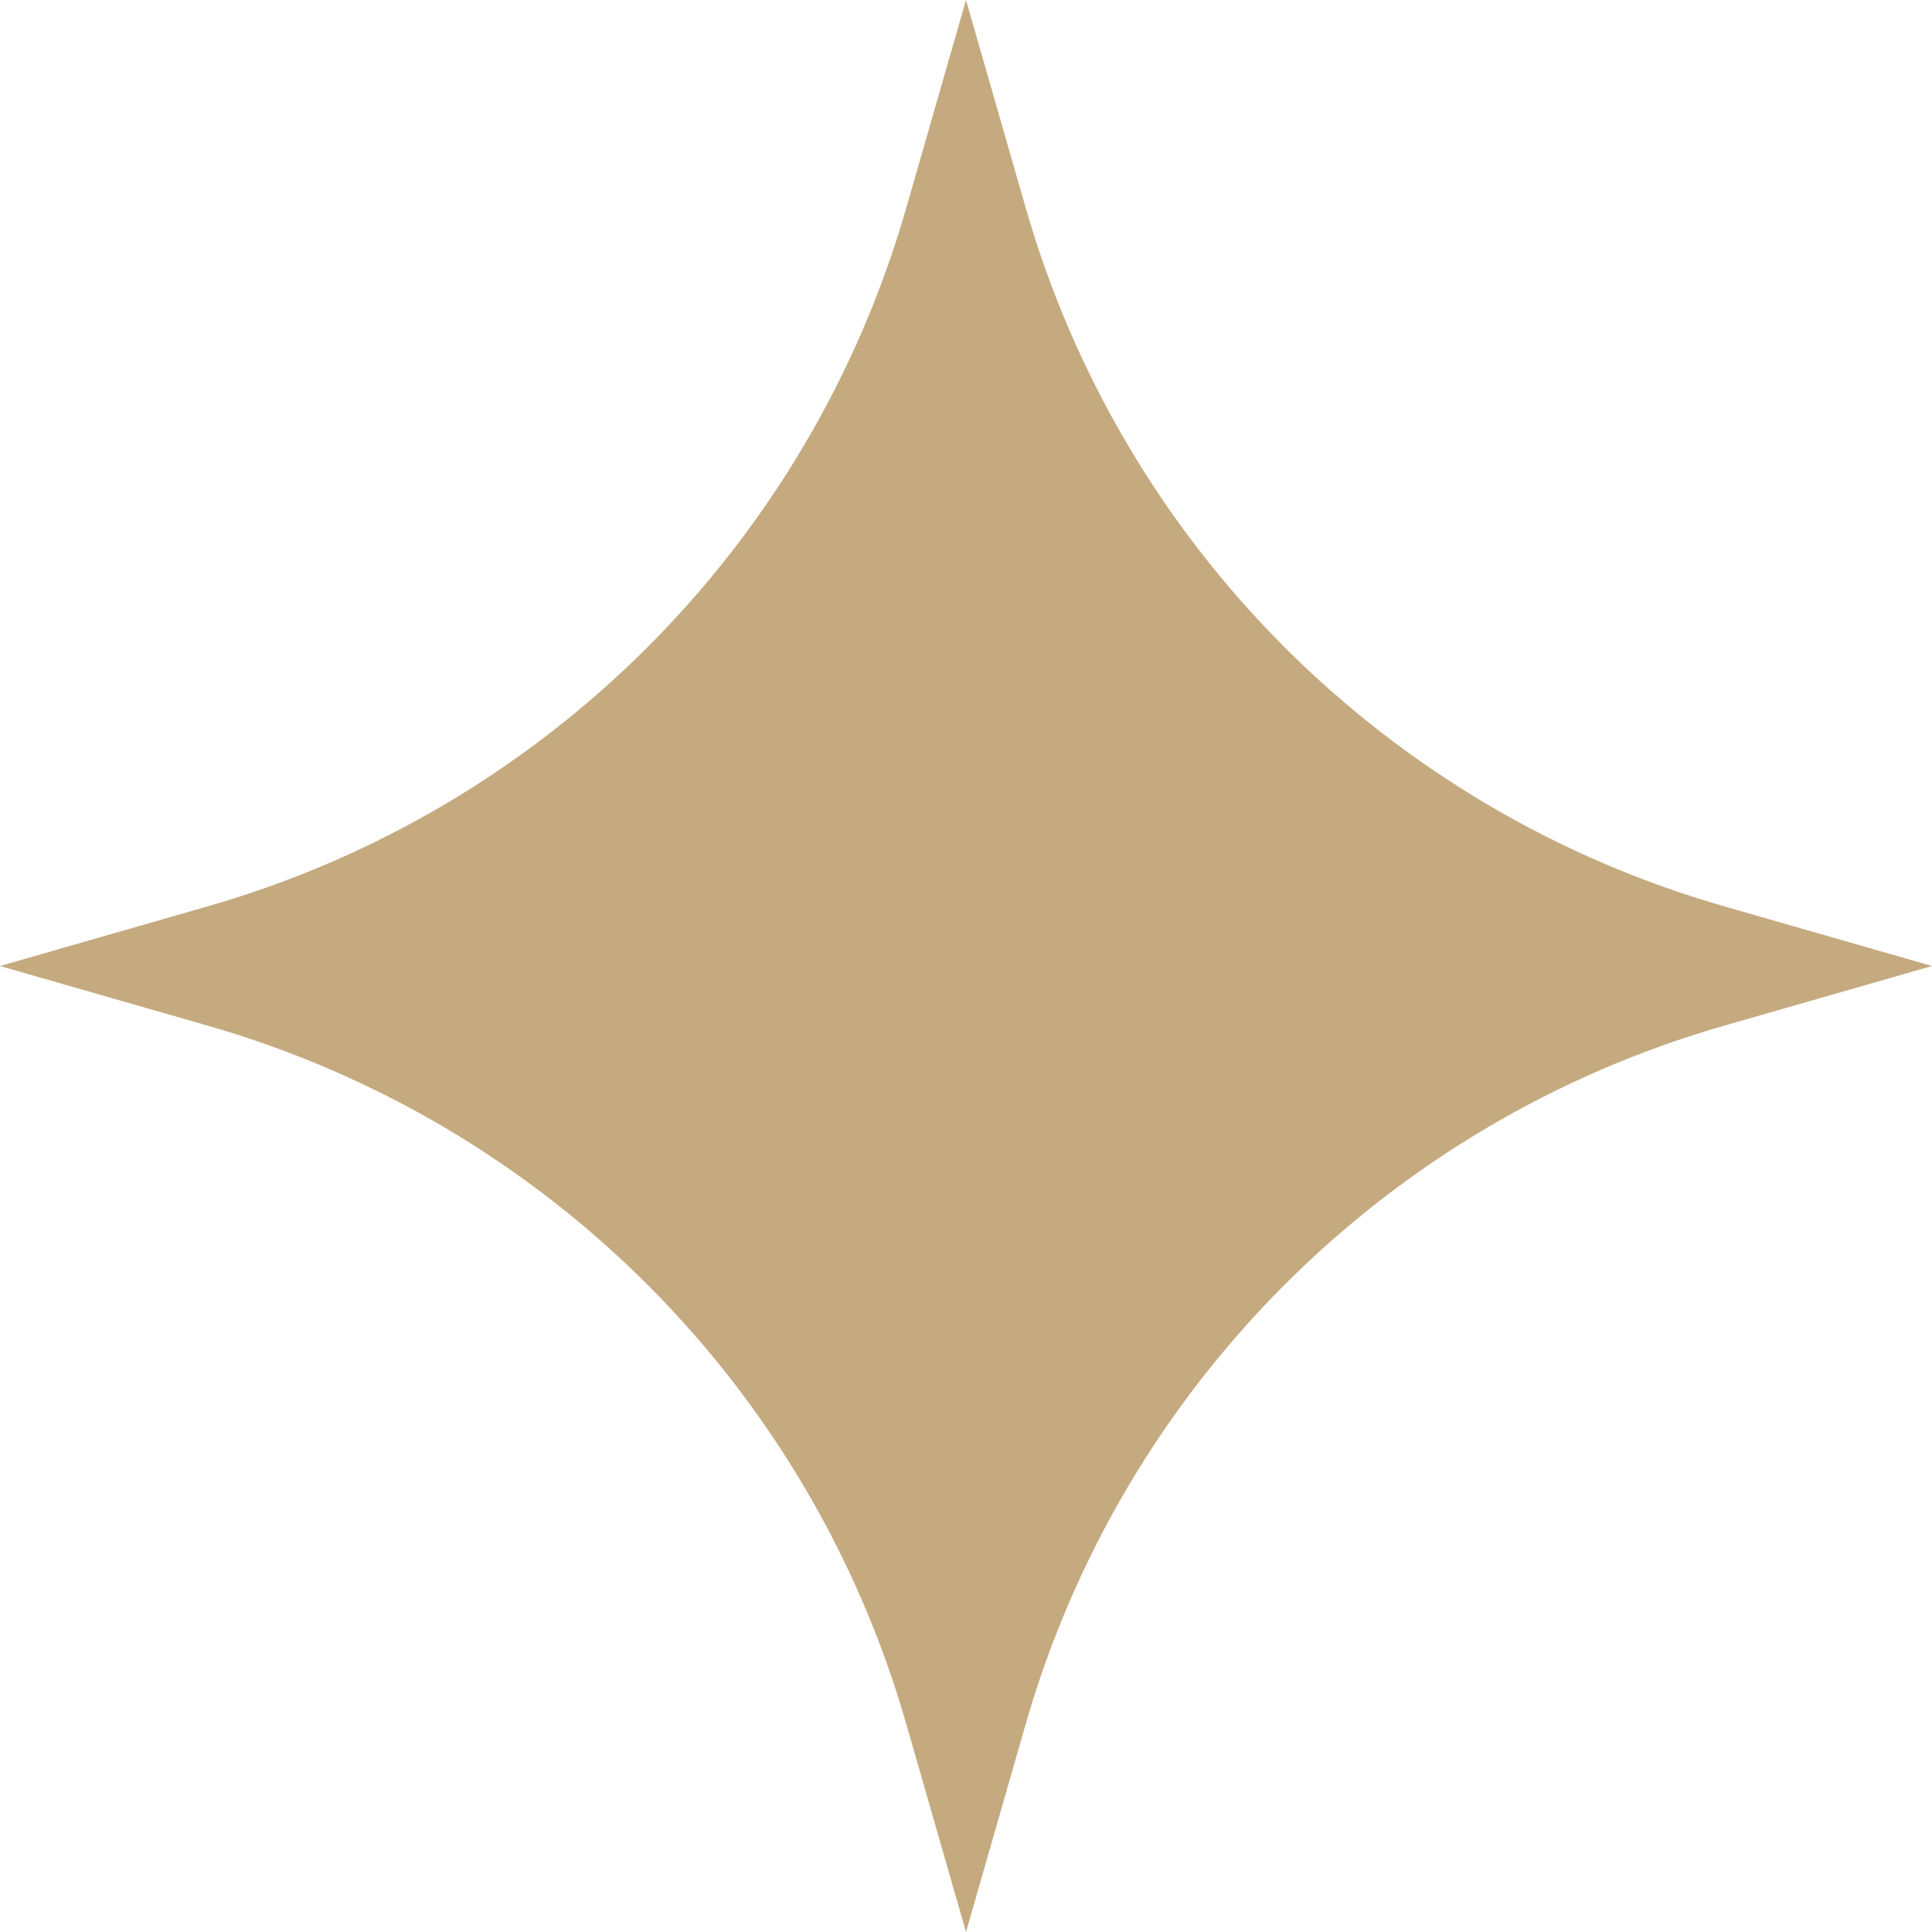 <?xml version="1.0" encoding="UTF-8"?> <svg xmlns="http://www.w3.org/2000/svg" width="21" height="21" viewBox="0 0 21 21" fill="none"> <path d="M10.5 0L11.147 2.252C12.2 5.929 15.074 8.801 18.747 9.853L21 10.5L18.747 11.147C15.07 12.2 12.2 15.074 11.147 18.747L10.5 21L9.853 18.747C8.801 15.07 5.929 12.2 2.252 11.147L0 10.5L2.252 9.853C5.929 8.801 8.801 5.926 9.853 2.252L10.5 0Z" fill="#C5AA80"></path> </svg> 